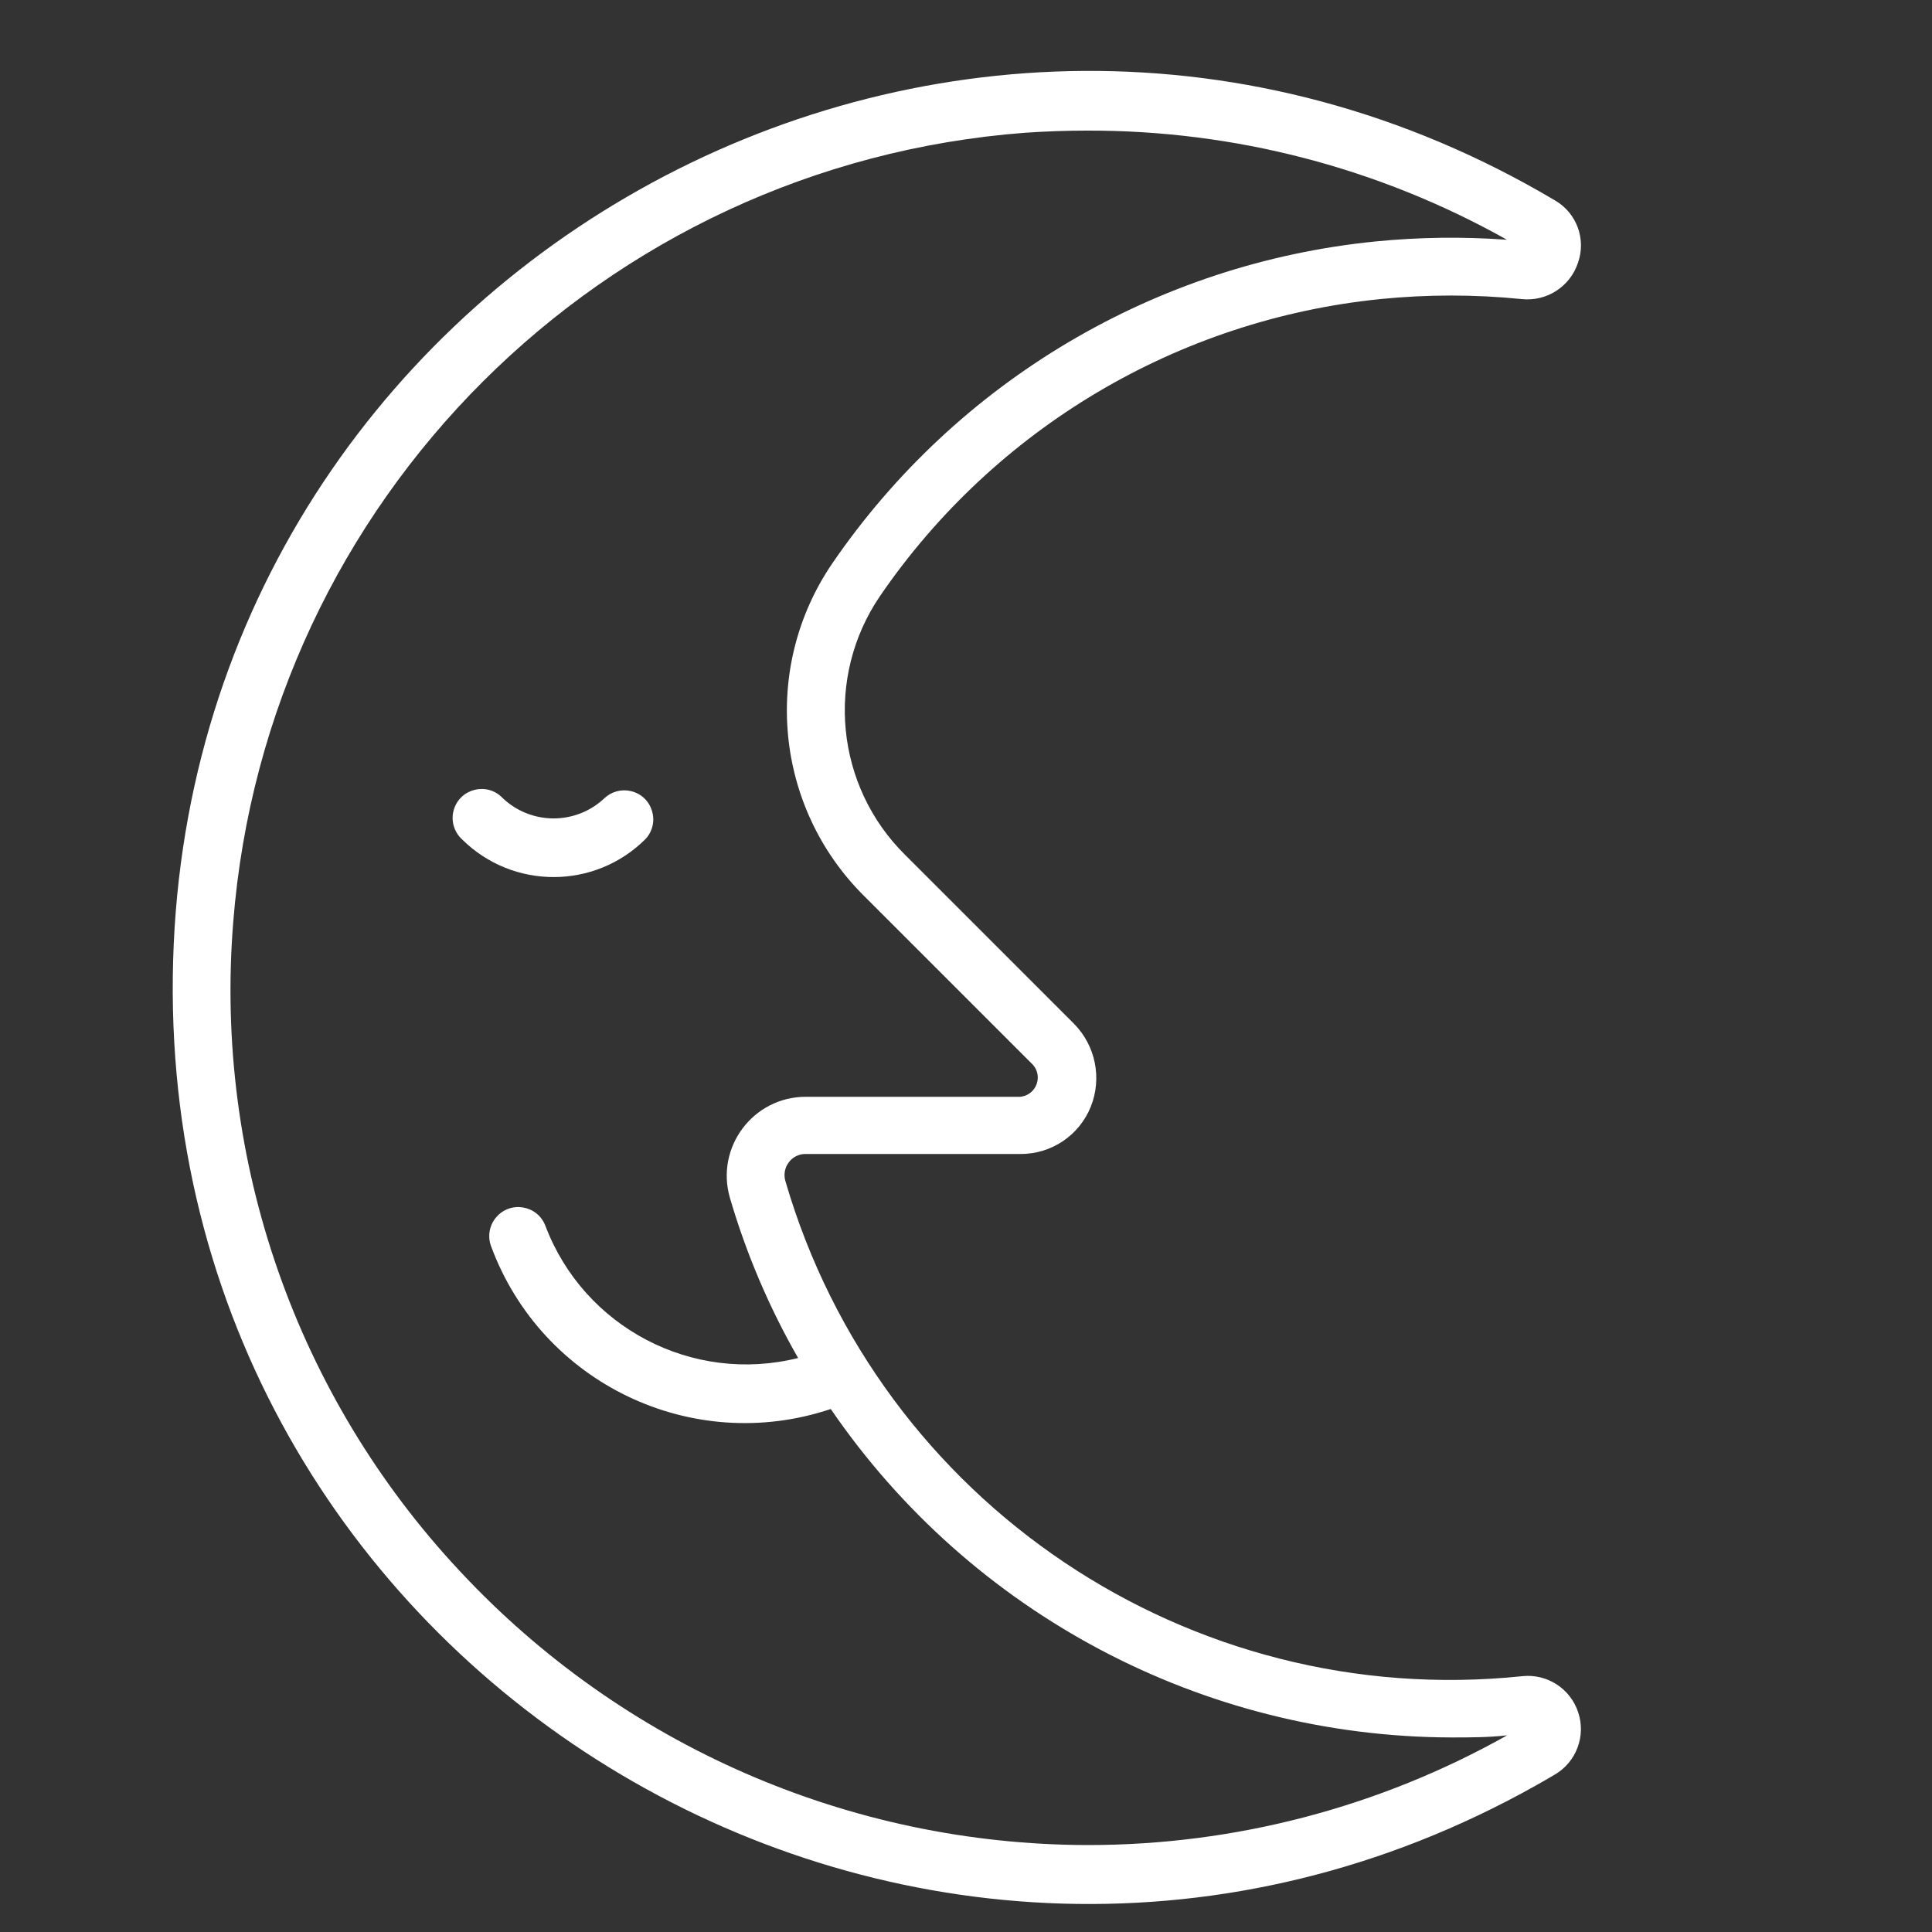 <?xml version="1.0" encoding="UTF-8"?> <svg xmlns="http://www.w3.org/2000/svg" viewBox="1950 2450 100 100" width="100" height="100"><rect x="1950" y="2450" width="100" height="100" fill="#333333" stroke="none"/><path fill="#ffffff" stroke="none" fill-opacity="1" stroke-width="1" stroke-opacity="1" color="rgb(51, 51, 51)" fill-rule="evenodd" id="tSvg62a2a4b790" title="Path 6" d="M 2031.69 2538.64 C 2031.29 2537.402 2030.073 2536.616 2028.78 2536.76 C 2011.559 2538.552 1995.517 2527.779 1990.66 2511.16 C 1990.549 2510.819 1990.612 2510.445 1990.83 2510.16 C 1991.031 2509.887 1991.351 2509.728 1991.69 2509.73 C 1995.393 2509.73 1999.097 2509.73 2002.8 2509.73 C 2004.409 2509.746 2005.862 2508.773 2006.46 2507.28 C 2007.046 2505.809 2006.709 2504.131 2005.6 2503 C 2002.687 2500.087 1999.773 2497.173 1996.86 2494.26 C 1993.243 2490.693 1992.691 2485.05 1995.55 2480.85 C 2001.499 2472.163 2010.975 2466.539 2021.45 2465.48 C 2023.881 2465.235 2026.329 2465.235 2028.76 2465.48 C 2030.058 2465.62 2031.276 2464.831 2031.68 2463.59 C 2032.107 2462.368 2031.603 2461.015 2030.48 2460.37 C 1999.118 2441.764 1959.376 2464.086 1958.944 2500.549 C 1958.512 2537.011 1997.714 2560.269 2029.507 2542.411 C 2029.834 2542.228 2030.158 2542.041 2030.48 2541.85C 2031.589 2541.199 2032.093 2539.861 2031.69 2538.64Z M 2006.32 2545.5 C 1993.984 2545.483 1982.207 2540.348 1973.8 2531.32 C 1965.341 2522.279 1961.083 2510.092 1962.07 2497.75 C 1963.792 2475.88 1981.195 2458.528 2003.07 2456.87 C 2004.143 2456.797 2005.213 2456.76 2006.28 2456.76 C 2013.886 2456.74 2021.368 2458.686 2028 2462.41 C 2025.725 2462.244 2023.44 2462.274 2021.17 2462.5 C 2009.809 2463.642 1999.531 2469.738 1993.08 2479.16 C 1989.402 2484.551 1990.101 2491.8 1994.74 2496.39 C 1997.653 2499.303 2000.567 2502.217 2003.48 2505.13 C 2003.975 2505.719 2003.647 2506.624 2002.889 2506.758 C 2002.86 2506.764 2002.83 2506.767 2002.8 2506.77 C 1999.1 2506.77 1995.4 2506.77 1991.7 2506.77 C 1988.979 2506.775 1987.022 2509.387 1987.78 2512 C 1988.626 2514.893 1989.811 2517.675 1991.31 2520.29 C 1985.847 2521.654 1980.227 2518.715 1978.23 2513.45 C 1977.822 2512.368 1976.396 2512.134 1975.664 2513.028 C 1975.323 2513.443 1975.231 2514.008 1975.42 2514.51 C 1978.043 2521.605 1985.828 2525.334 1993 2522.93 C 2000.253 2533.531 2012.255 2539.888 2025.1 2539.93 C 2026.1 2539.93 2027.04 2539.93 2028.01 2539.82C 2021.387 2543.543 2013.918 2545.499 2006.32 2545.5Z"></path><path fill="#ffffff" stroke="none" fill-opacity="1" stroke-width="1" stroke-opacity="1" color="rgb(51, 51, 51)" fill-rule="evenodd" id="tSvg6a4bac9e54" title="Path 7" d="M 1983.41 2493.43 C 1984.197 2492.585 1983.775 2491.205 1982.649 2490.946 C 1982.164 2490.834 1981.655 2490.97 1981.29 2491.31 C 1979.813 2492.711 1977.497 2492.711 1976.02 2491.31 C 1975.229 2490.469 1973.824 2490.8 1973.491 2491.906 C 1973.326 2492.455 1973.489 2493.051 1973.91 2493.44C 1976.538 2496.051 1980.782 2496.051 1983.41 2493.43Z"></path><defs> </defs></svg> 